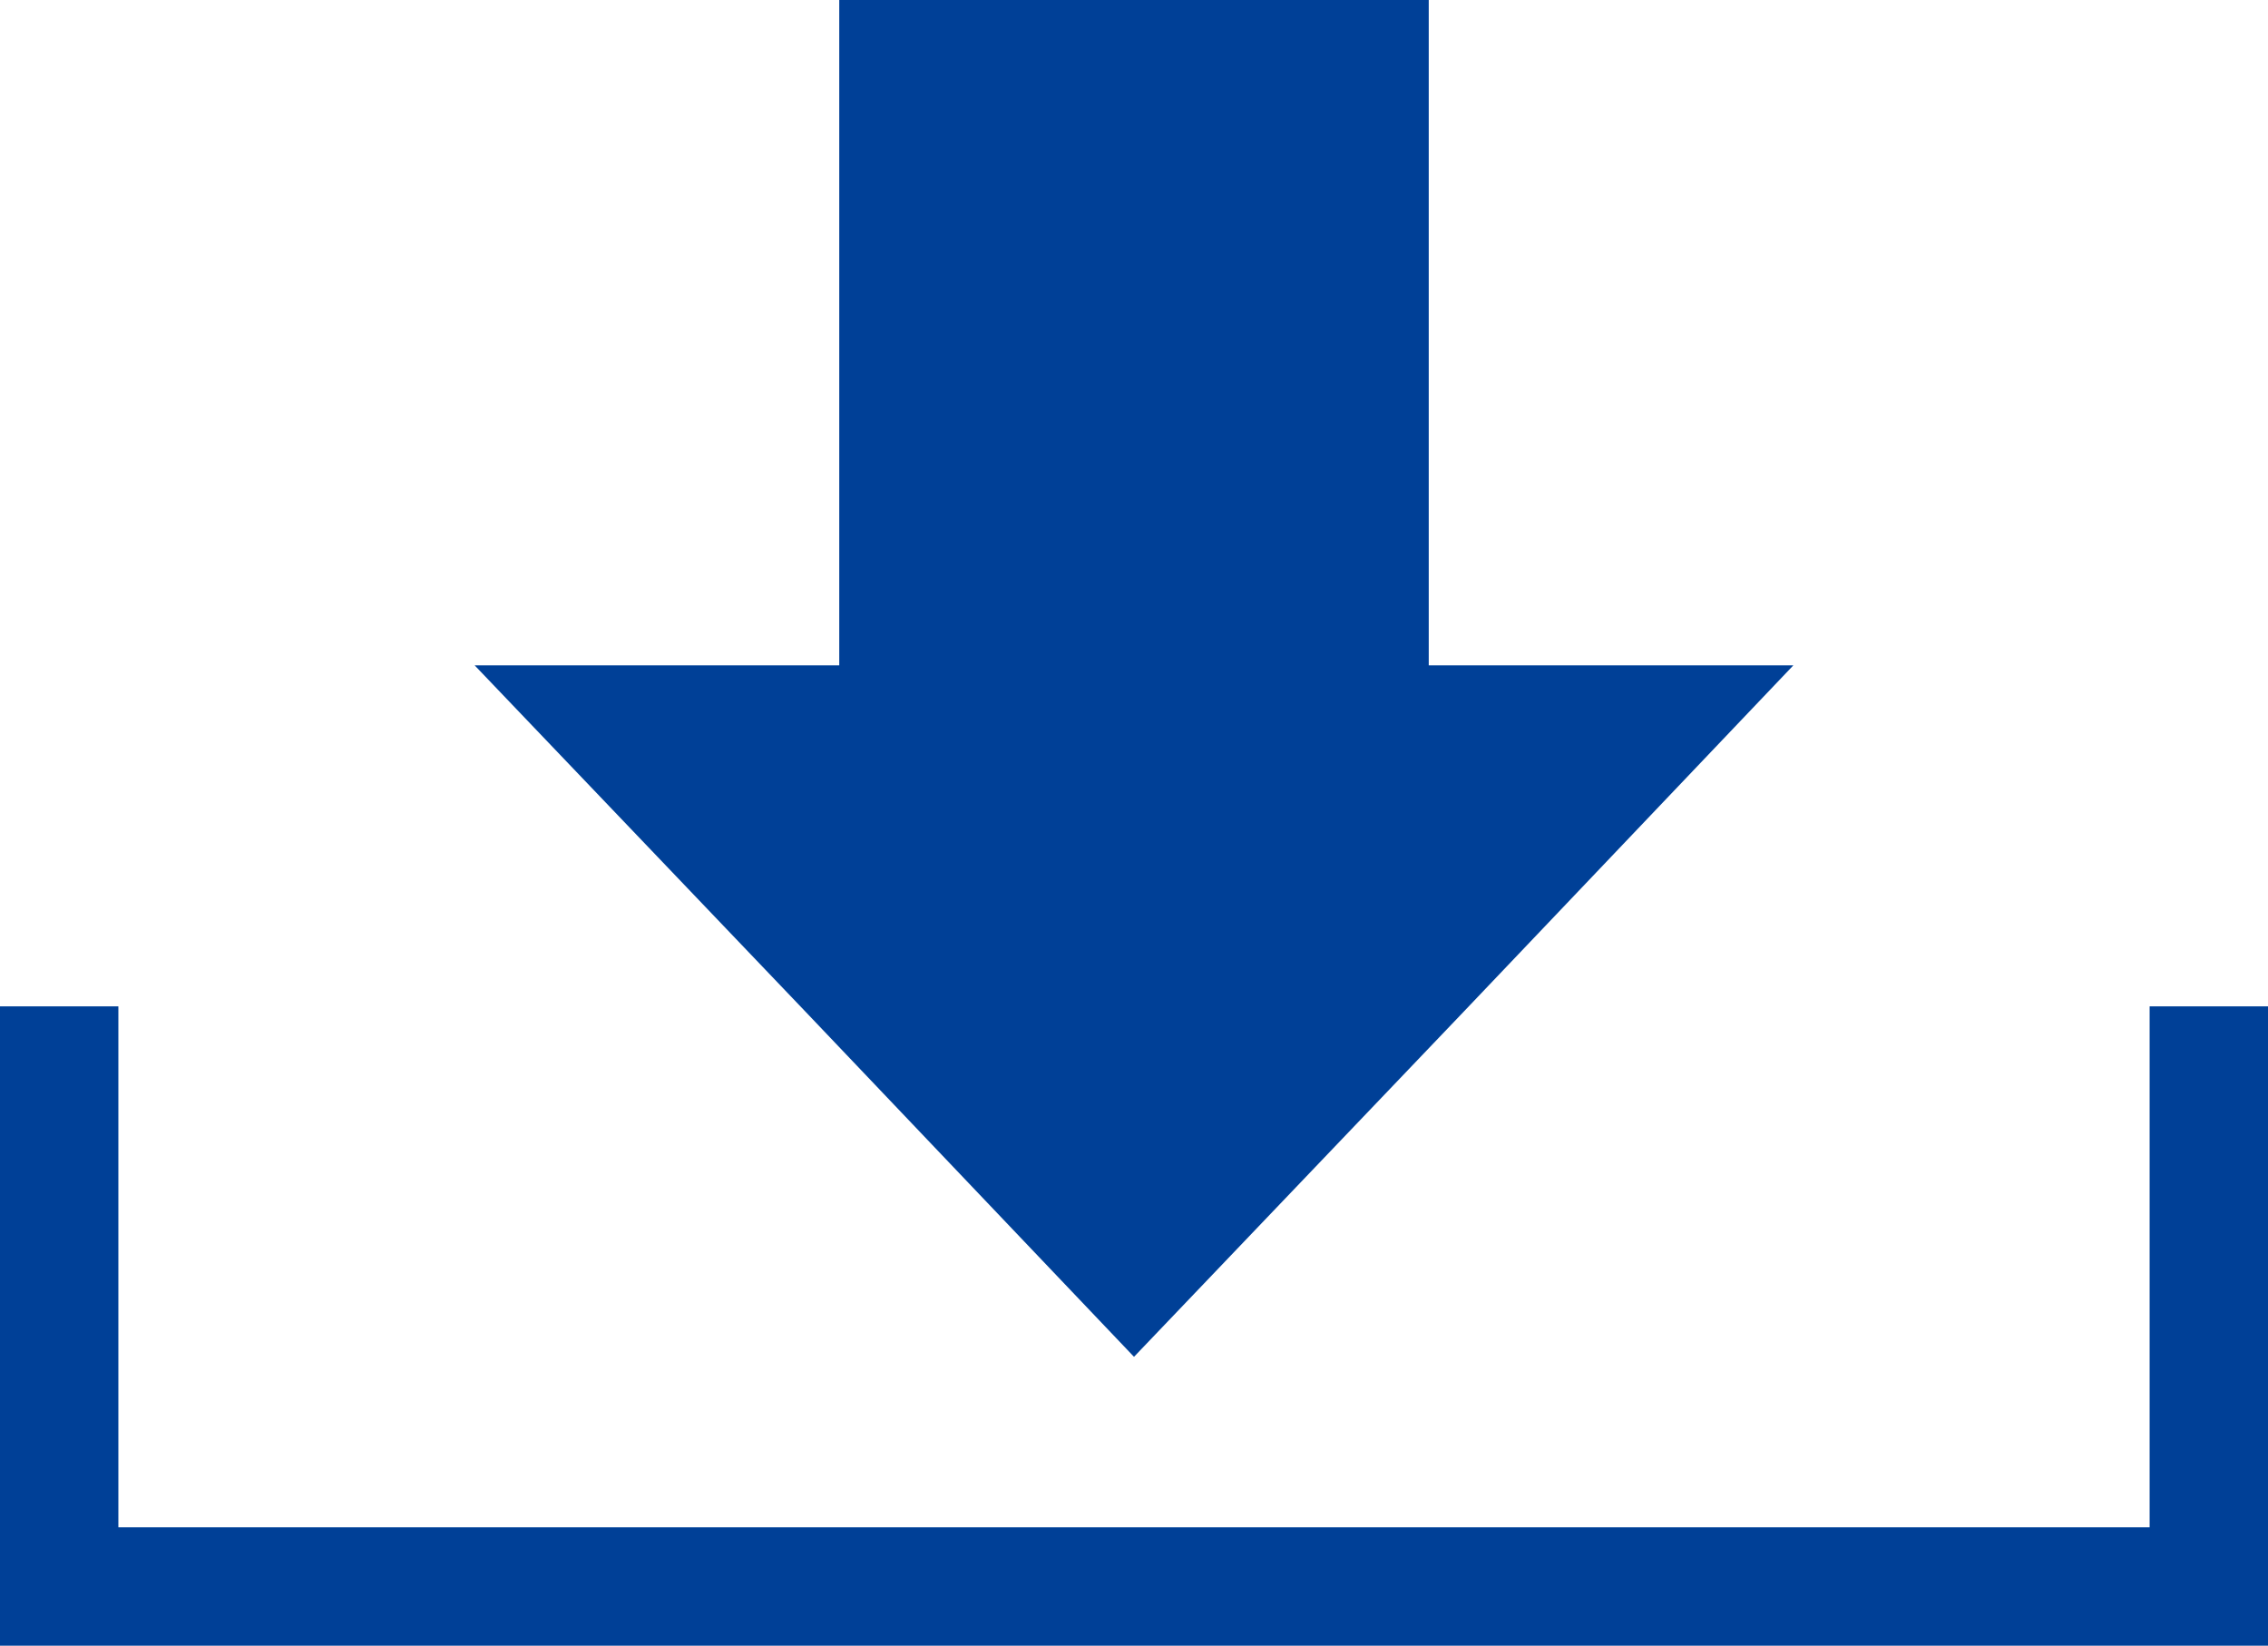 <?xml version="1.0" encoding="UTF-8"?>
<svg id="_レイヤー_2" data-name="レイヤー 2" xmlns="http://www.w3.org/2000/svg" viewBox="0 0 19.16 13.9">
  <defs>
    <style>
      .cls-1 {
        fill: #004097;
      }
    </style>
  </defs>
  <g id="_レイヤー_1-2" data-name="レイヤー 1">
    <g>
      <polygon class="cls-1" points="19.16 13.9 0 13.9 0 8.5 1 8.5 1 12.9 18.16 12.9 18.16 8.5 19.16 8.5 19.16 13.9"/>
      <polygon class="cls-1" points="12.07 5.62 12.07 0 7.09 0 7.09 5.62 4.01 5.62 6.8 8.54 9.58 11.46 12.37 8.54 15.15 5.62 12.07 5.62"/>
    </g>
  </g>
</svg>